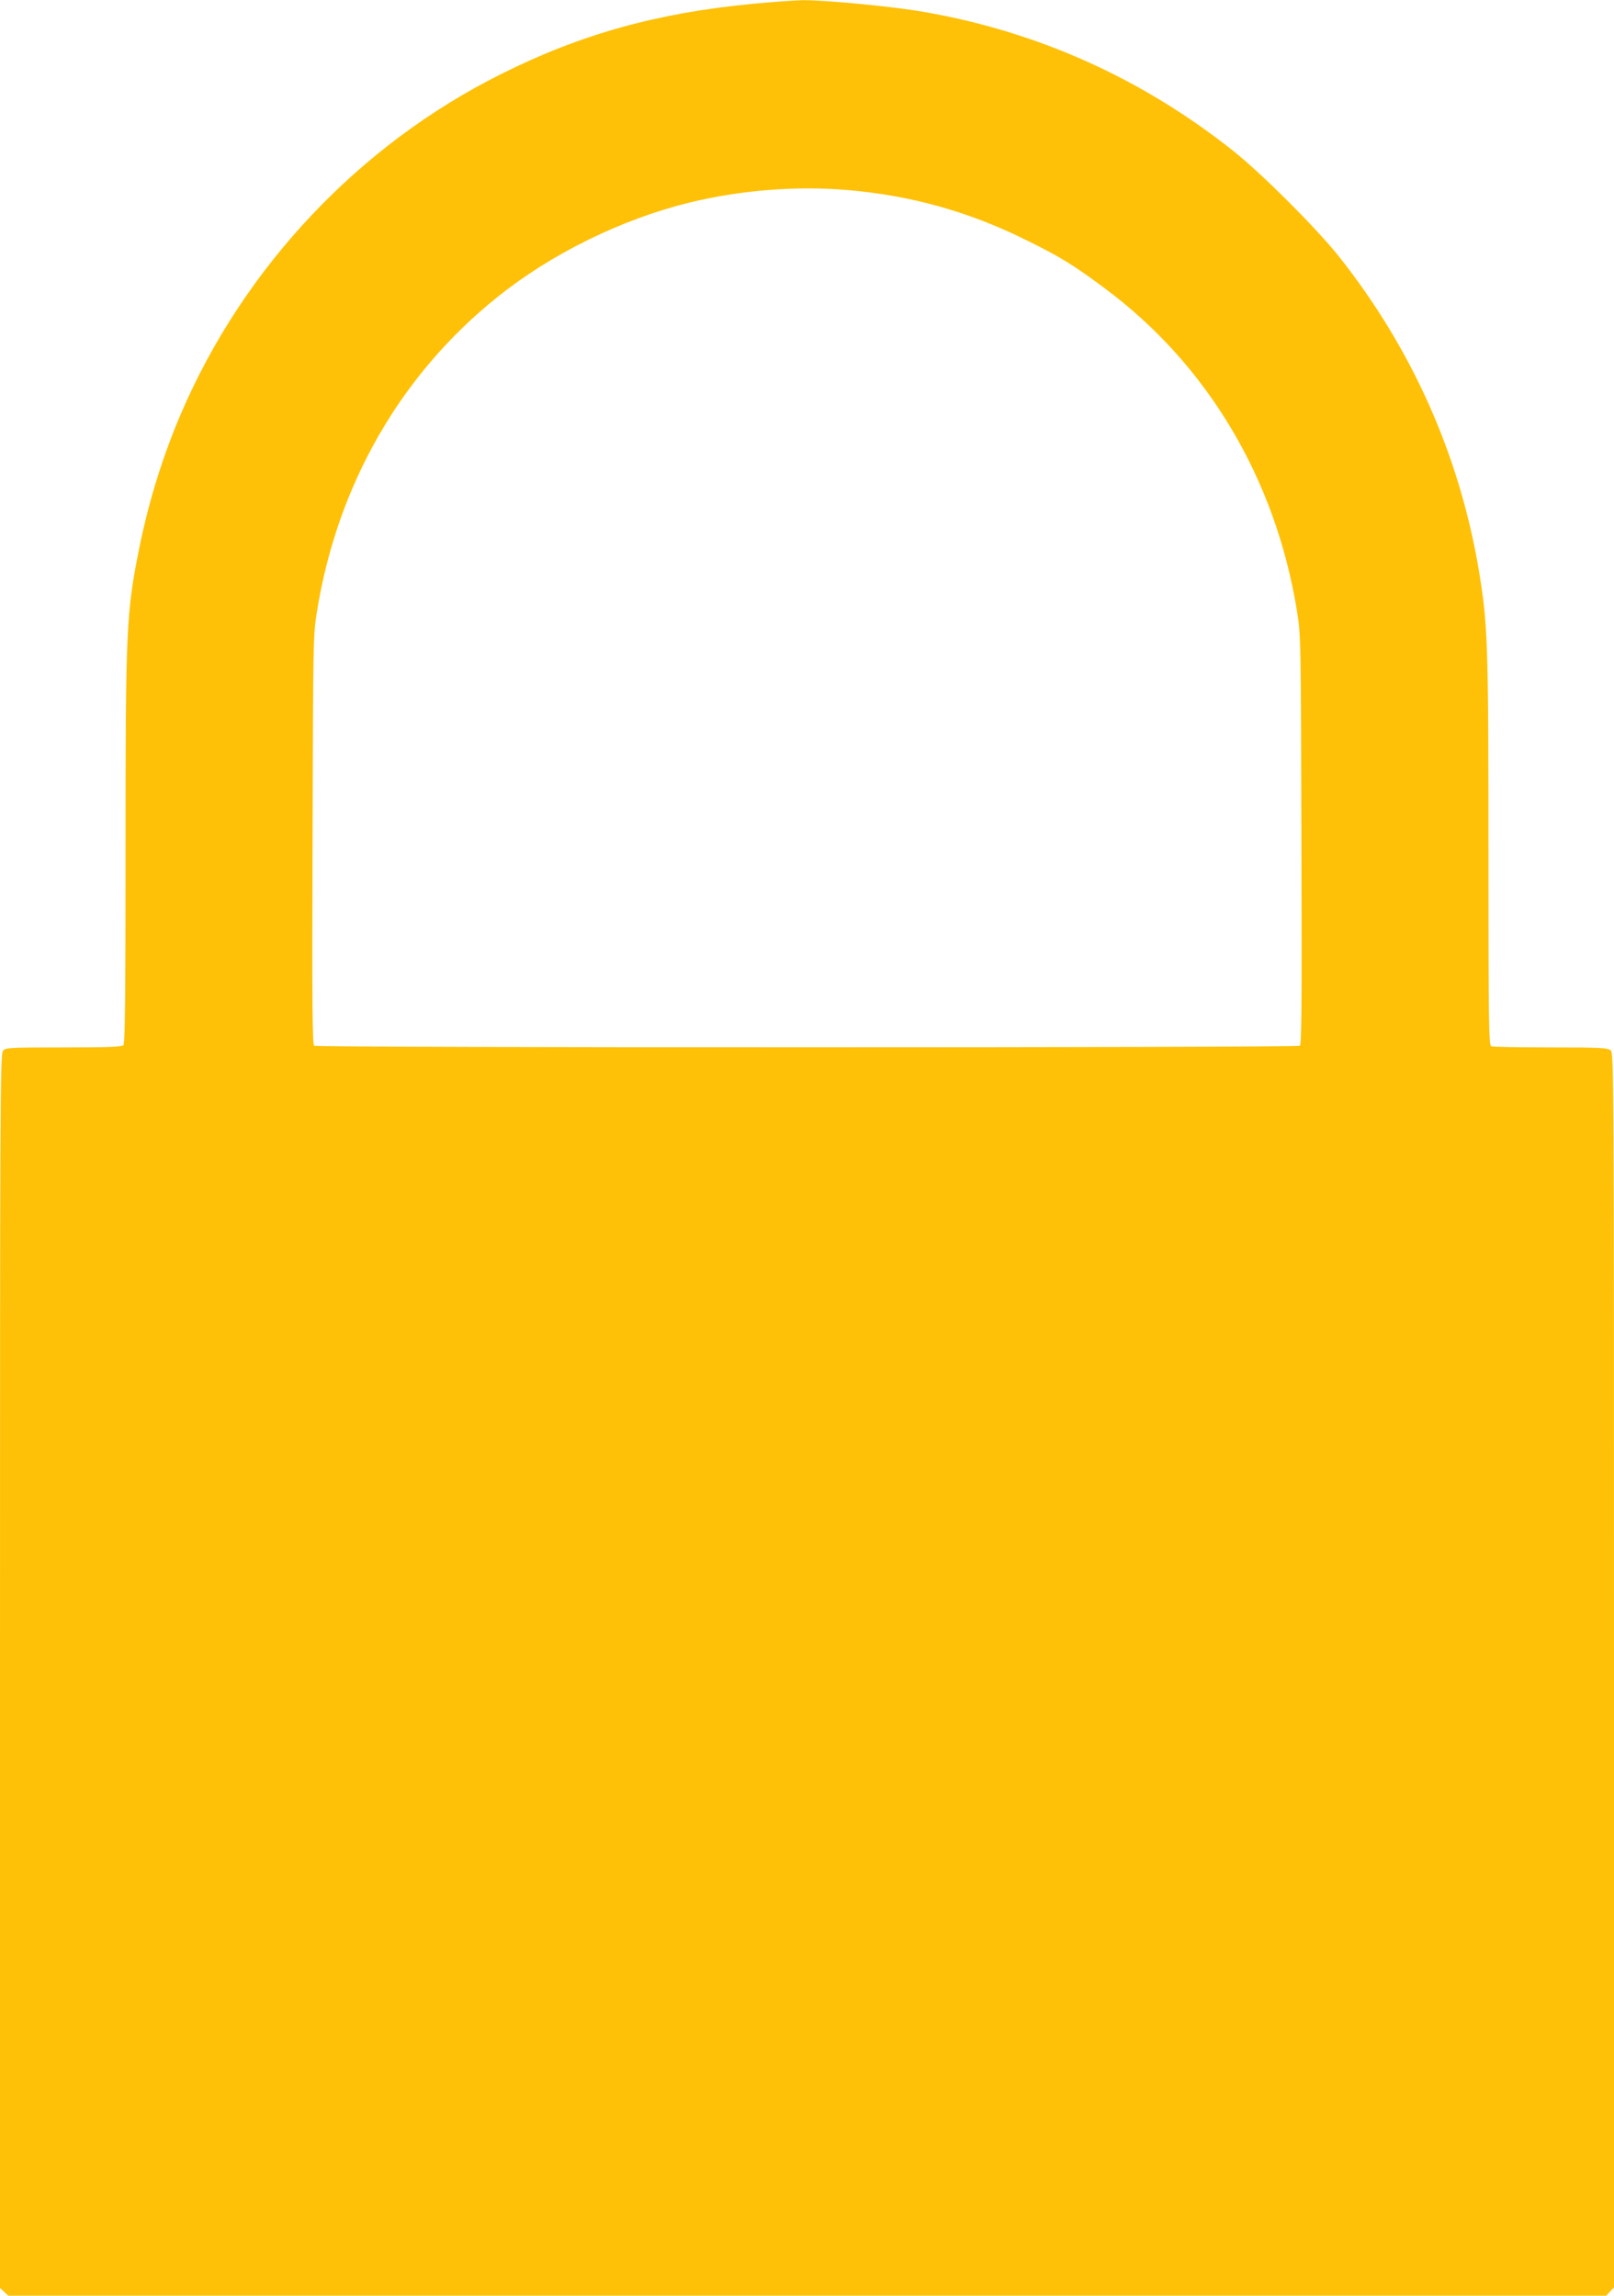 <?xml version="1.0" standalone="no"?>
<!DOCTYPE svg PUBLIC "-//W3C//DTD SVG 20010904//EN"
 "http://www.w3.org/TR/2001/REC-SVG-20010904/DTD/svg10.dtd">
<svg version="1.0" xmlns="http://www.w3.org/2000/svg"
 width="900pt" height="1280pt" viewBox="0 0 900 1280"
 preserveAspectRatio="xMidYMid meet">
<g transform="translate(0,1280) scale(0.1,-0.1)"
fill="#ffc107" stroke="none">
<path d="M4200 12779 c-535 -51 -960 -169 -1404 -391 -795 -396 -1439 -1080
-1789 -1899 -99 -232 -175 -477 -227 -728 -76 -375 -80 -451 -80 -1701 0 -824
-3 -1079 -12 -1088 -9 -9 -97 -12 -333 -12 -299 0 -323 -1 -338 -18 -16 -17
-17 -272 -17 -3459 l0 -3440 23 -21 23 -22 4455 0 4456 0 21 23 22 23 0 3441
c0 3320 -1 3440 -18 3456 -16 15 -55 17 -334 17 -174 0 -323 3 -332 6 -14 6
-16 111 -16 1088 0 1170 -4 1269 -55 1574 -109 641 -375 1234 -782 1746 -126
157 -424 455 -583 582 -510 406 -1093 668 -1731 778 -171 30 -553 66 -671 65
-46 -1 -171 -10 -278 -20z m530 -1039 c349 -30 671 -120 985 -275 196 -96 270
-142 450 -276 570 -425 948 -1061 1067 -1795 22 -137 22 -154 25 -1278 3 -924
1 -1141 -9 -1147 -17 -11 -5479 -11 -5496 0 -10 6 -12 223 -9 1147 3 1124 3
1141 25 1278 114 704 467 1319 1006 1750 300 241 691 433 1068 526 286 70 600
95 888 70z"/>
</g>
</svg>
